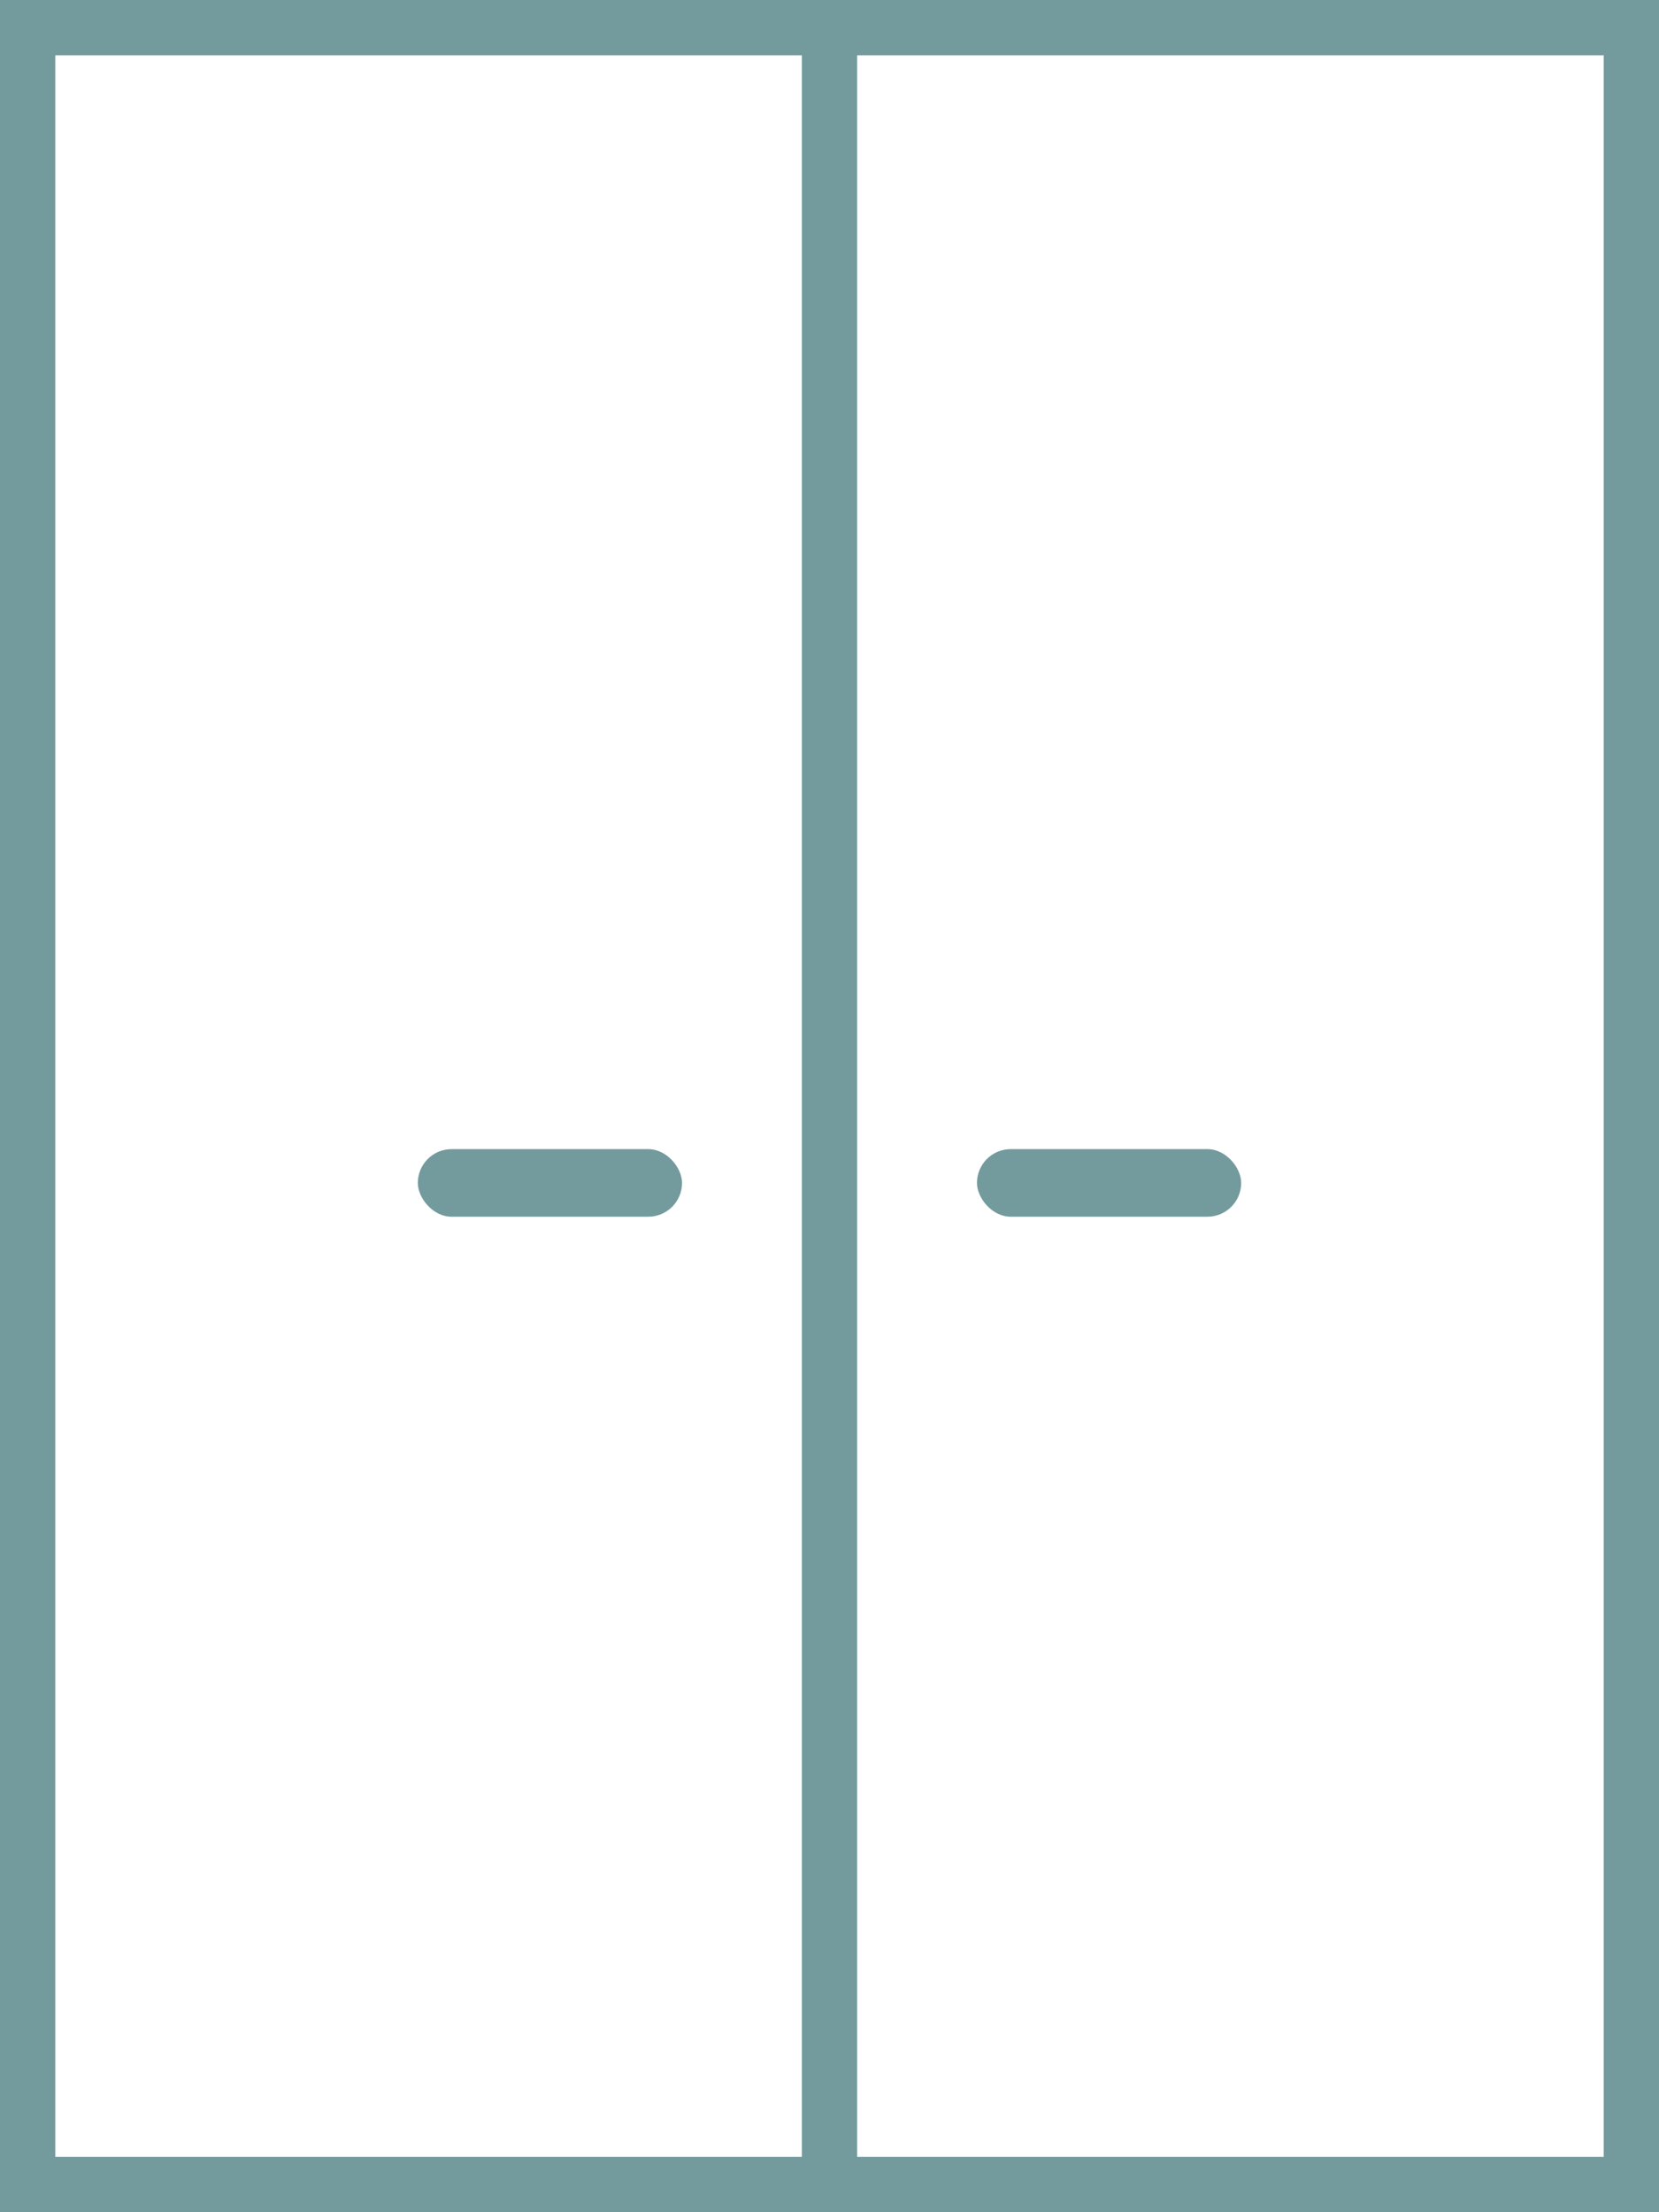 <svg xmlns="http://www.w3.org/2000/svg" width="270" height="360" viewBox="0 0 270 360">
    <g fill="none" fill-rule="nonzero">
        <path stroke="#739A9D" stroke-width="9" d="M4.5 4.5h261v351H4.5z"/>
        <path stroke="#739A9D" stroke-linecap="square" stroke-width="9" d="M135 6.5v348.253"/>
        <rect width="43" height="11" x="159" y="187" fill="#739A9D" rx="5.5"/>
        <rect width="43" height="11" x="68" y="187" fill="#739A9D" rx="5.5"/>
    </g>
</svg>

